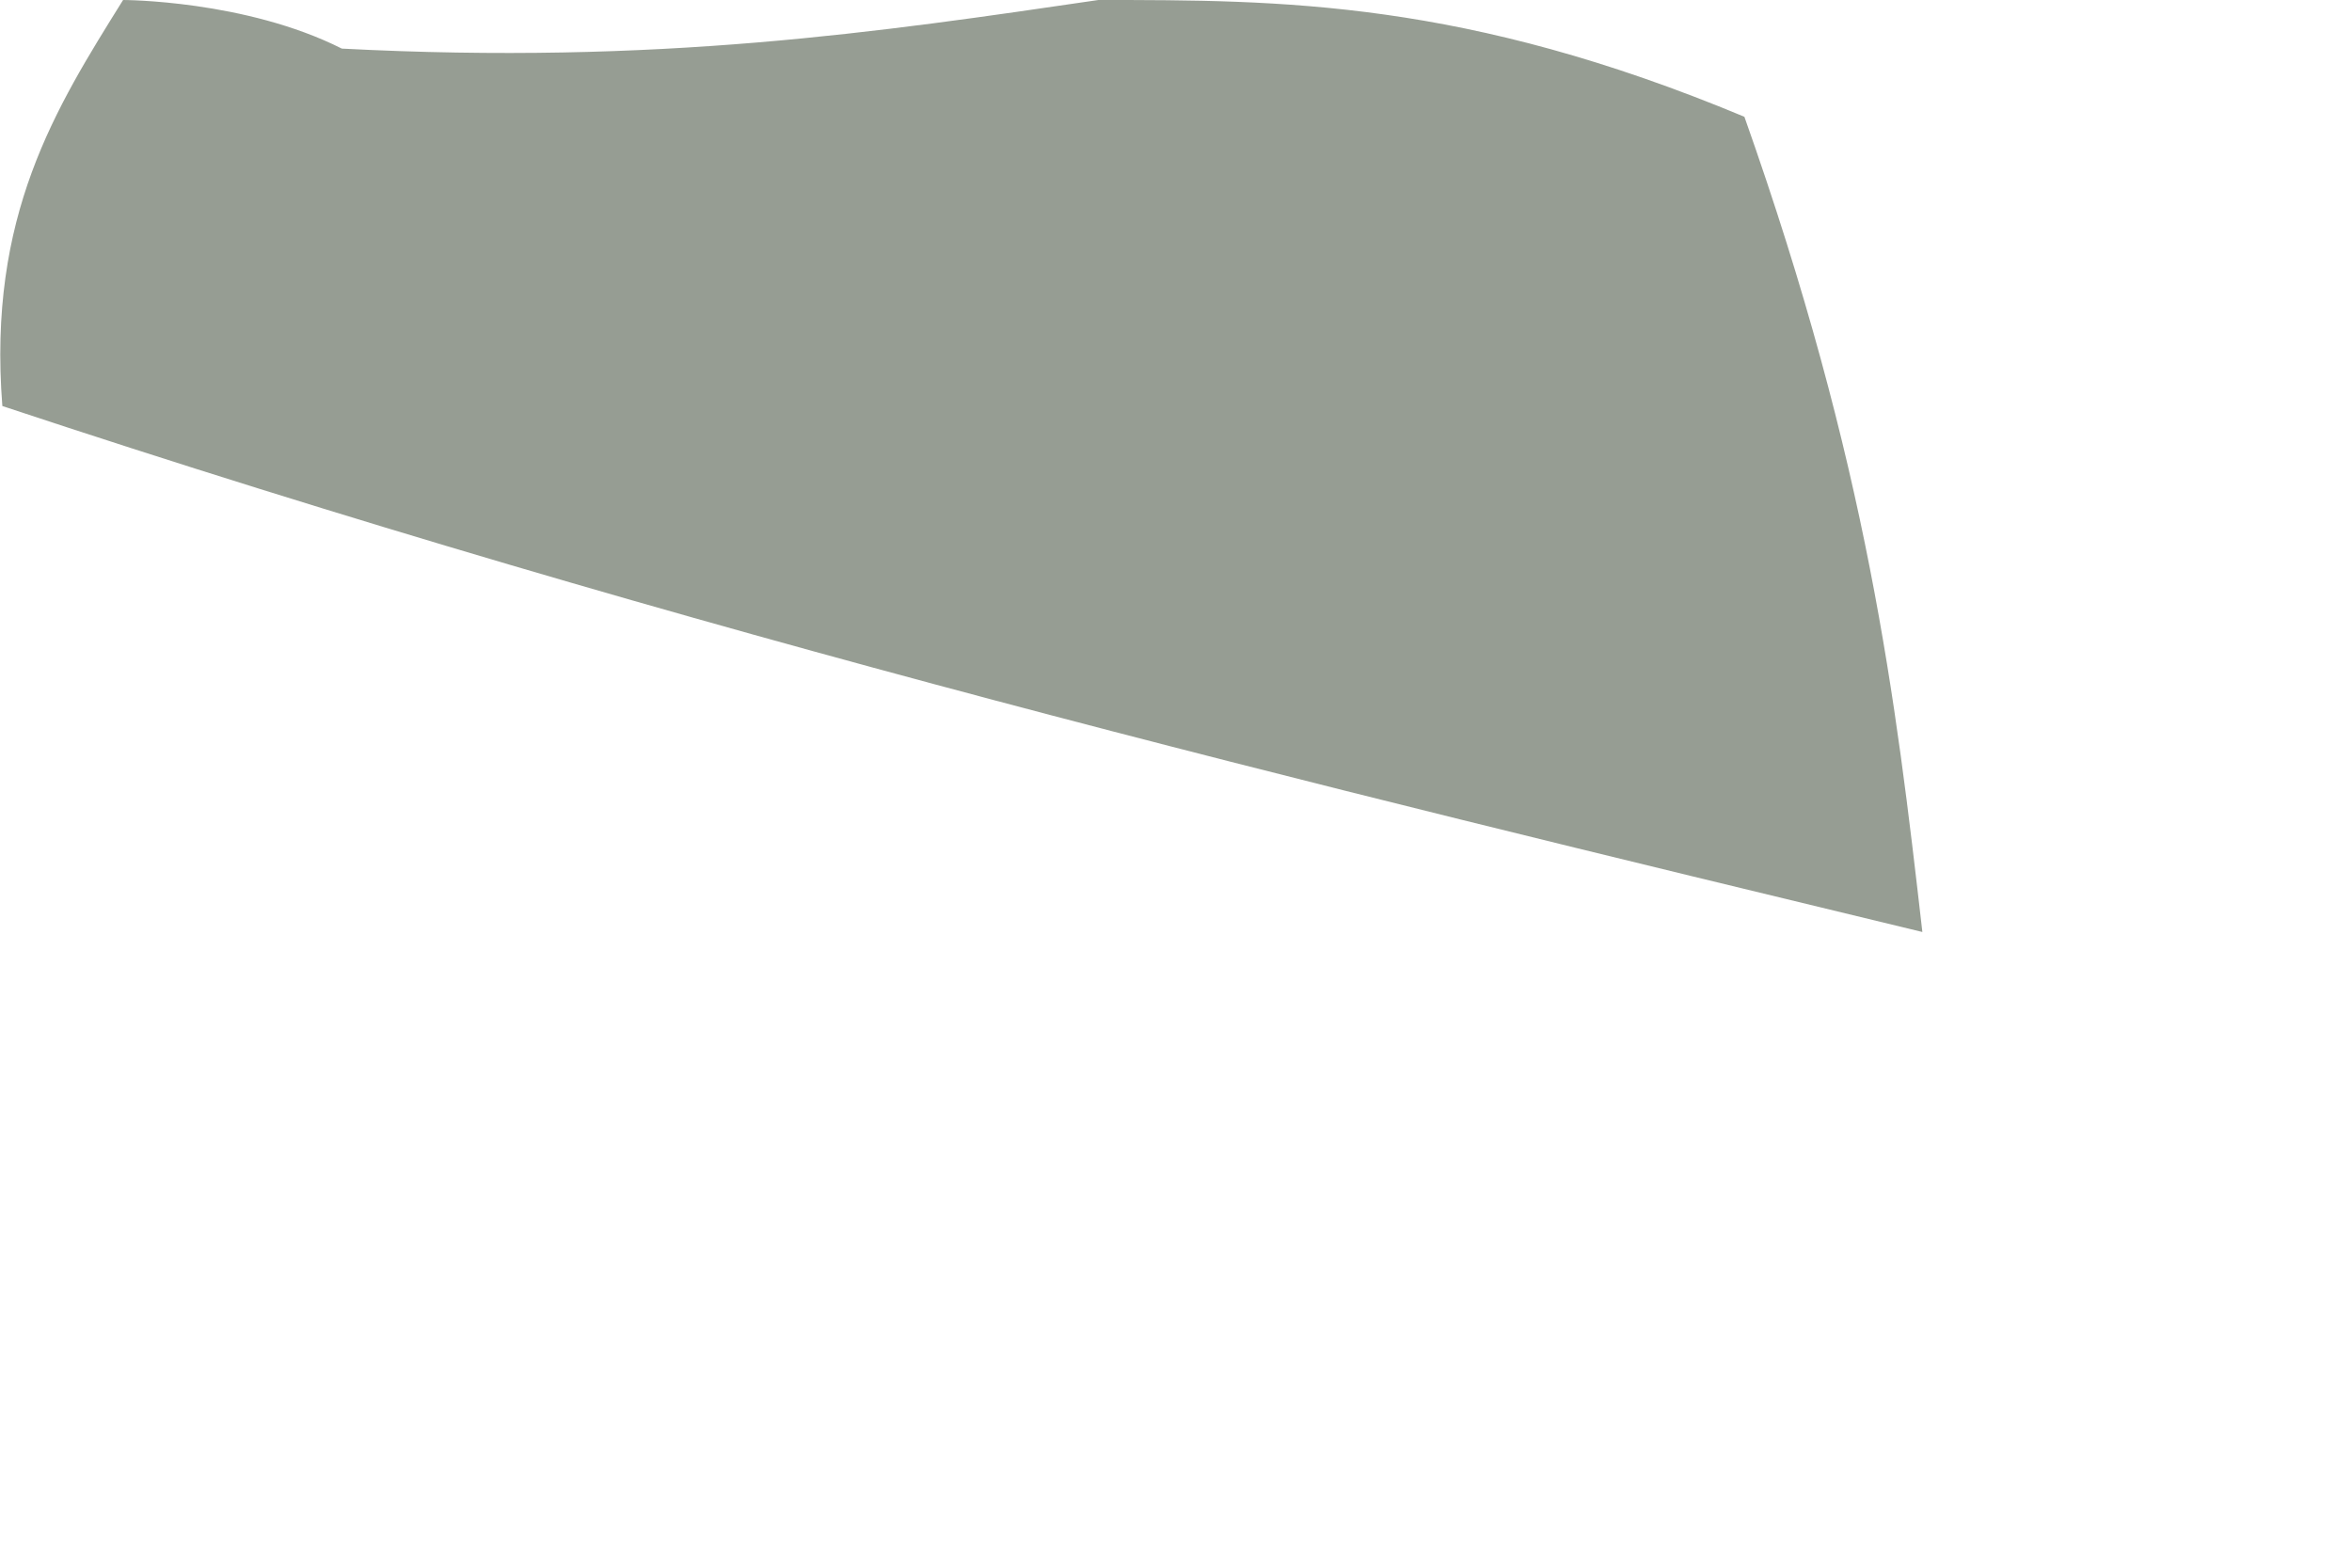 <?xml version="1.0" encoding="utf-8"?>
<svg xmlns="http://www.w3.org/2000/svg" fill="none" height="100%" overflow="visible" preserveAspectRatio="none" style="display: block;" viewBox="0 0 3 2" width="100%">
<path d="M2.452 1.189C1.67 1 0.889 0.812 0.003 0.518C-0.016 0.275 0.071 0.138 0.157 0C0.157 0 0.313 -1.38664e-08 0.436 0.062C0.84 0.083 1.121 0.041 1.401 0C1.634 0 1.868 4.62212e-08 2.225 0.149C2.383 0.595 2.418 0.892 2.452 1.189Z" fill="#969D93" id="Vector"/>
</svg>
